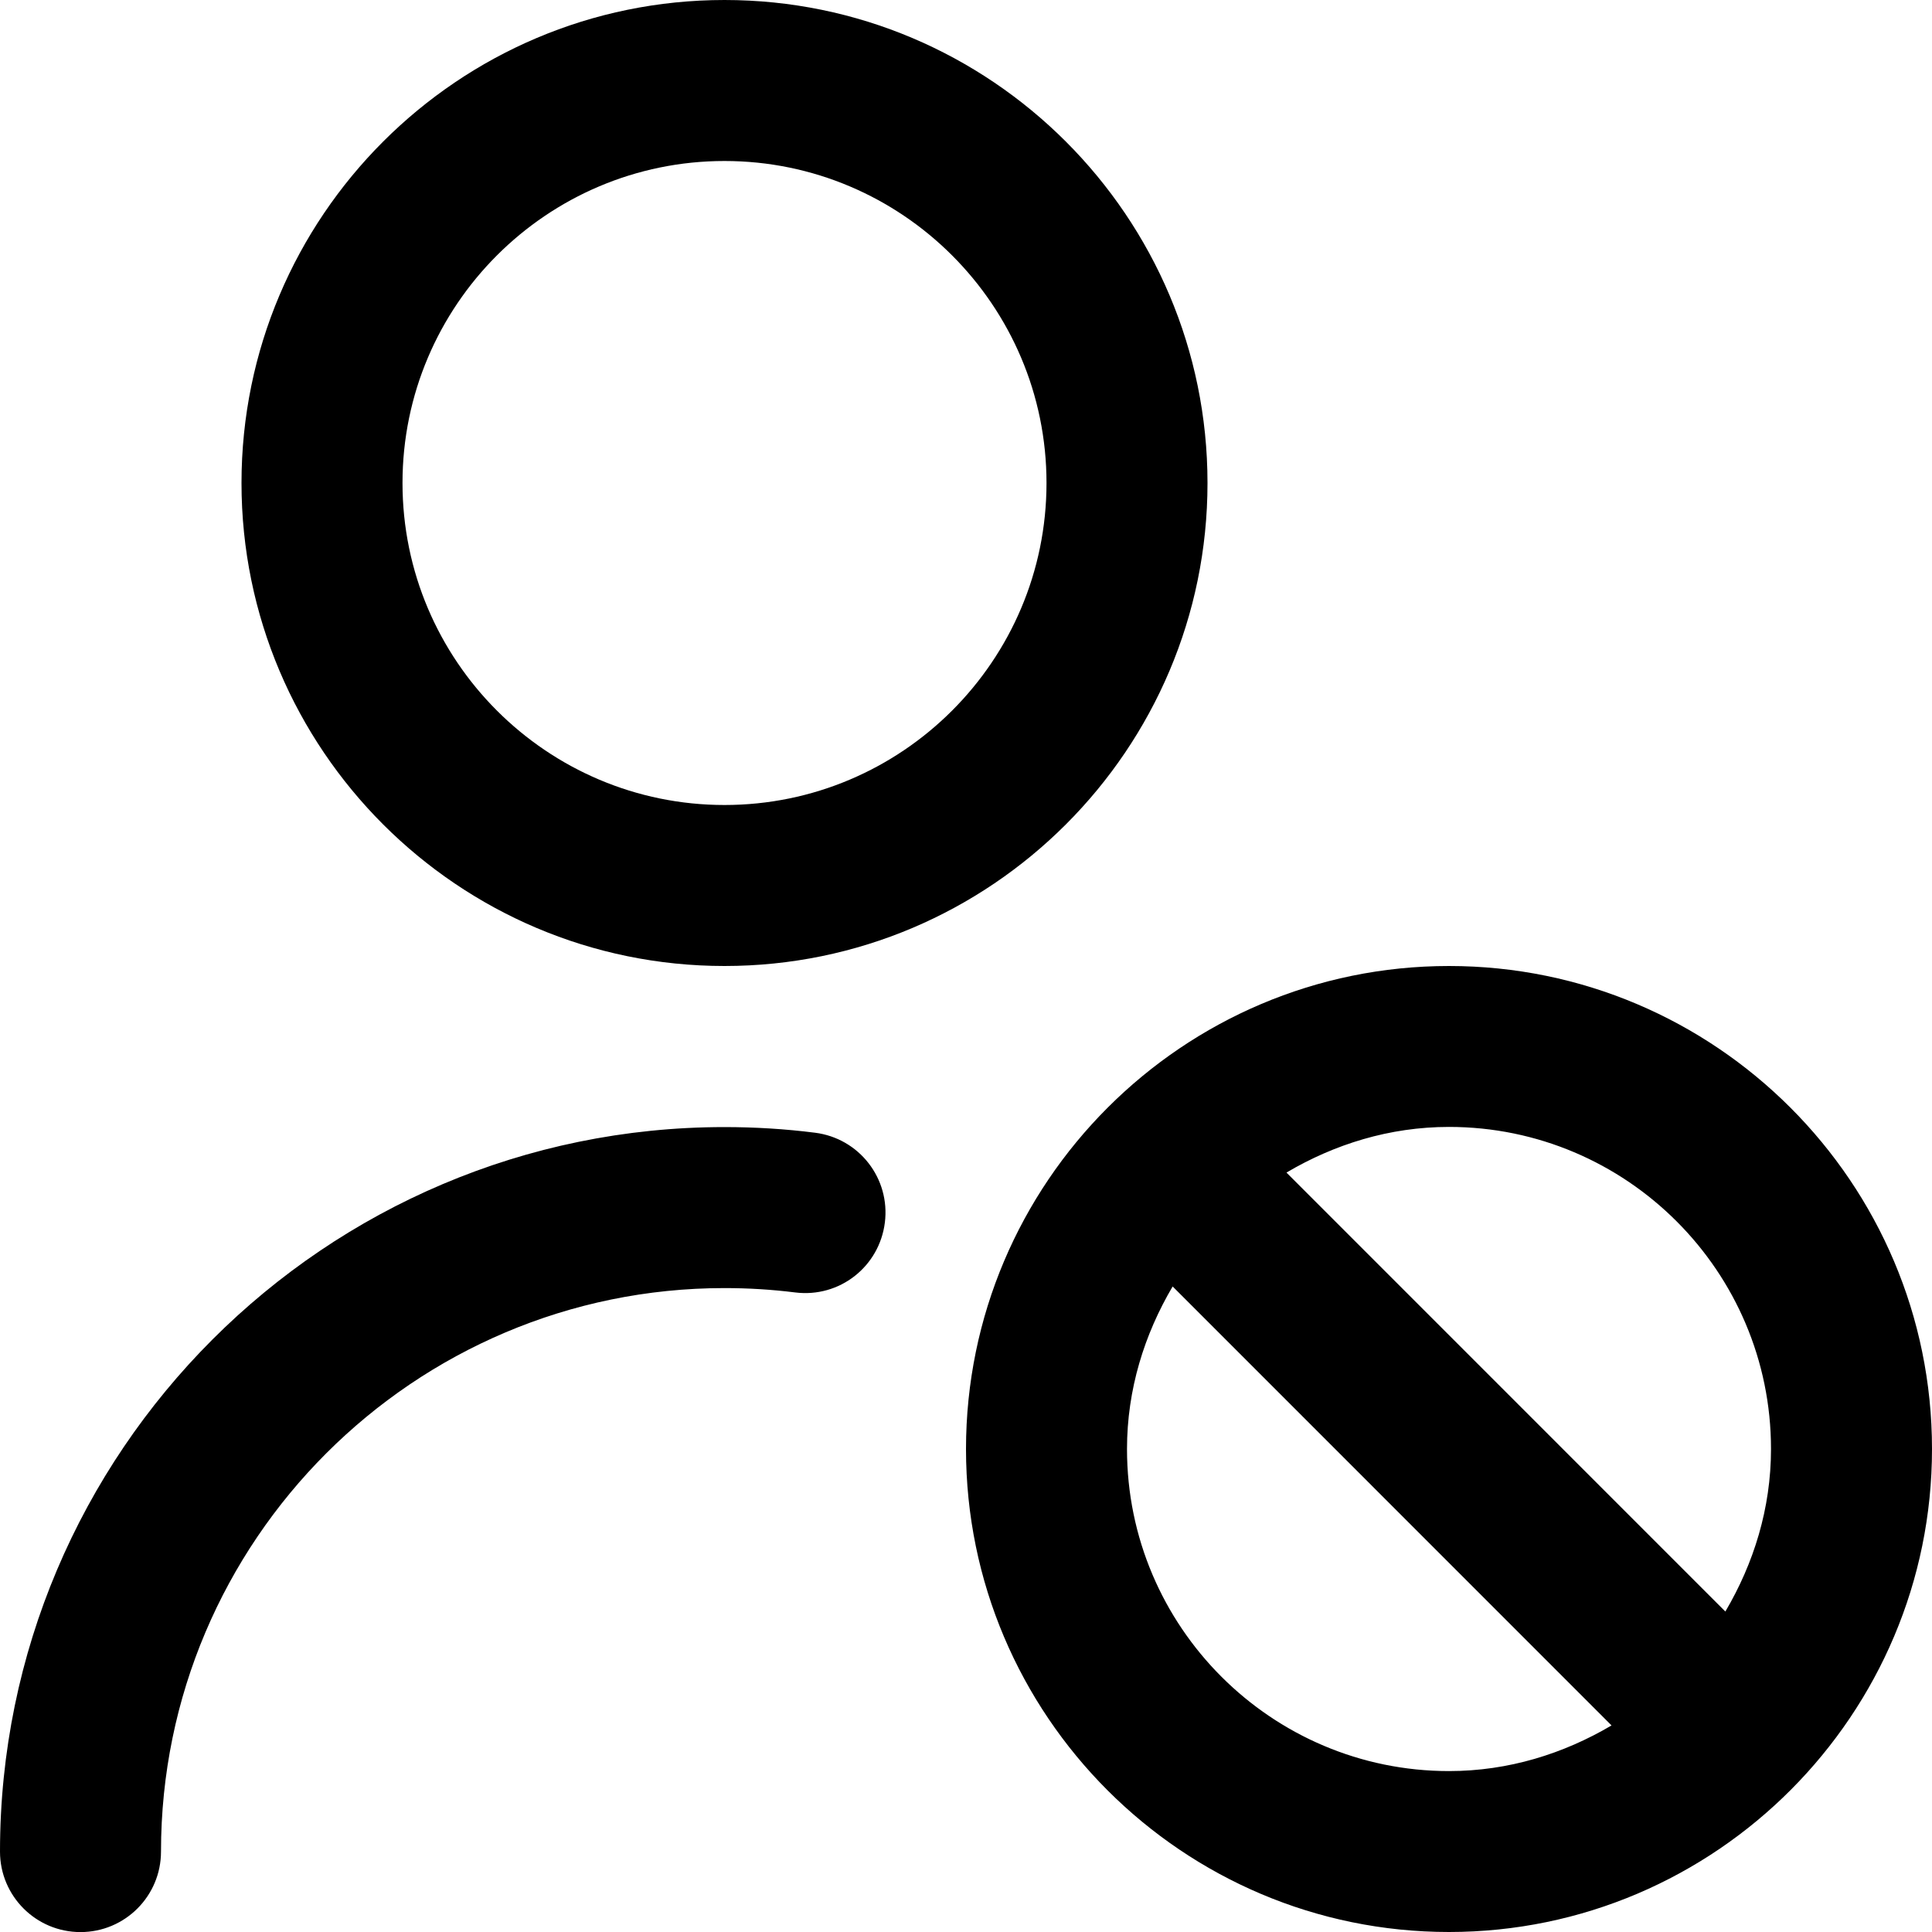 <?xml version="1.0" encoding="UTF-8"?>
<svg xmlns="http://www.w3.org/2000/svg" id="Layer_1" data-name="Layer 1" viewBox="0 0 24 24">
  <path d="M22.251,22.229c1.08-1.086,1.749-2.581,1.749-4.229,0-3.309-2.691-6-6-6-3.308,0-5.999,2.692-6,6,0,3.309,2.691,6,6,6,1.66,0,3.165-.679,4.251-1.771Zm-.251-4.229c0,.74-.216,1.424-.567,2.019l-5.452-5.453c.595-.351,1.279-.567,2.019-.567,2.206,0,4,1.794,4,4Zm-8,0c0-.74,.216-1.424,.567-2.019l5.452,5.453c-.595,.351-1.279,.567-2.019,.567-2.206,0-4-1.794-4-4Zm-5-6c3.309,0,6-2.691,6-6S12.309,0,9,0,3,2.691,3,6s2.691,6,6,6Zm0-10c2.206,0,4,1.794,4,4s-1.794,4-4,4-4-1.794-4-4,1.794-4,4-4Zm1.992,13.187c-.068,.547-.563,.938-1.116,.868-.287-.036-.579-.054-.876-.054-3.859,0-7,3.14-7,7,0,.552-.447,1-1,1s-1-.448-1-1c0-4.962,4.037-9,9-9,.377,0,.755,.023,1.124,.07,.549,.069,.937,.568,.868,1.117Z"/>
</svg>
